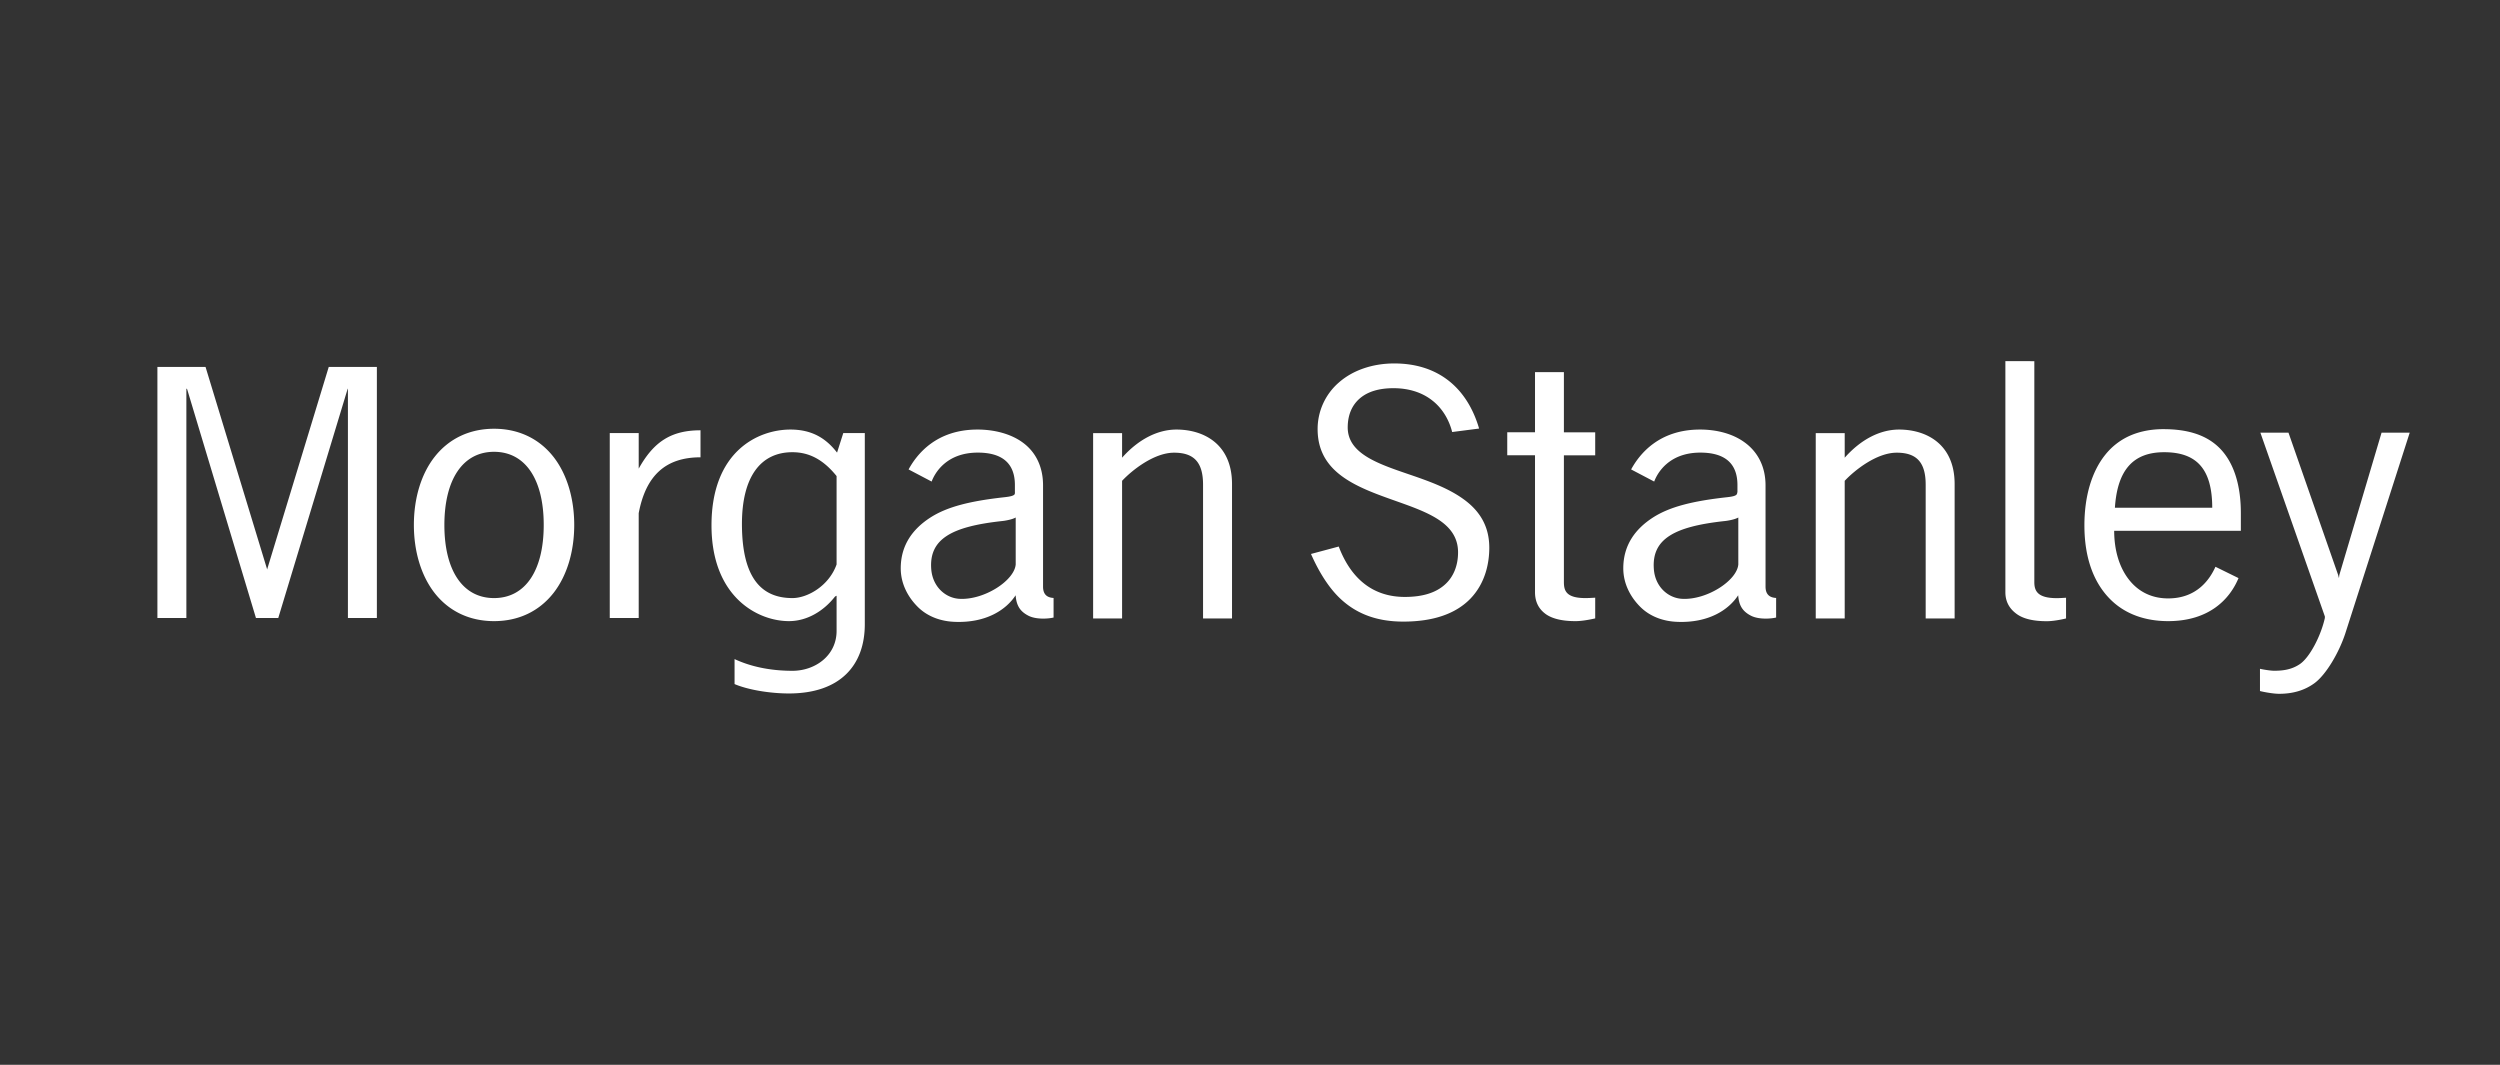 <svg xmlns="http://www.w3.org/2000/svg" width="270" height="115" fill="none"><rect width="100%" height="100%" fill="#333333" stroke="none"/><mask id="a" width="270" height="115" x="0" y="0" maskUnits="userSpaceOnUse" style="mask-type:alpha"><path fill="#D9D9D9" d="M0 0h270v115H0z"/></mask><g mask="url(#a)"><path fill="#fff" d="M216.581 39v24.962c0 1.23.644 1.955 1.31 2.41.71.479 1.759.718 3.171.718.891 0 2.071-.297 2.071-.297v-2.237c-.355.021-.666.043-1.014.043-2.099 0-2.411-.818-2.411-1.73V39.007L216.581 39Zm-66.003.253c-2.353 0-4.489.739-5.995 2.07a6.638 6.638 0 0 0-2.28 5.025c0 2.136.861 3.801 2.664 5.111 1.585 1.159 3.685 1.904 5.705 2.621 3.511 1.245 6.798 2.39 6.798 5.575 0 1.419-.485 2.635-1.398 3.46-.999.912-2.447 1.354-4.351 1.354-3.337 0-5.77-1.846-7.138-5.444l-2.997.803c.644 1.463 1.745 3.562 3.337 4.981 1.745 1.564 3.91 2.324 6.632 2.324 3.222 0 5.661-.832 7.261-2.49 1.658-1.73 2.027-3.946 2.027-5.488 0-2.215-.934-3.931-2.83-5.278-1.651-1.187-3.787-1.947-5.872-2.657-3.388-1.158-6.624-2.258-6.588-5.11.015-1.326.471-2.36 1.311-3.085.854-.731 2.07-1.1 3.634-1.1 1.643 0 3.106.456 4.221 1.354 1.028.81 1.773 2.02 2.114 3.38l2.91-.376c-1.282-4.38-4.402-7.03-9.165-7.03ZM17 39.63v27.112h3.128V41.954l.086.087 7.428 24.701h2.411l7.479-24.701.043-.087v24.788h3.127V39.63h-5.198L28.873 61.42v.087l-.044-.087-6.631-21.791H17Zm148.781.55v6.501h-2.998v2.49h2.998v14.784c0 1.23.564 1.954 1.223 2.41.717.478 1.759.717 3.164.717.89 0 2.114-.296 2.114-.296v-2.237c-.348.021-.71.043-1.057.043-2.1 0-2.324-.818-2.324-1.73V49.179h3.381v-2.49h-3.381v-6.502h-3.12v-.007ZM53.357 46.305c-2.628 0-4.865 1.057-6.421 3.04-1.448 1.846-2.237 4.46-2.237 7.349 0 2.888.796 5.494 2.237 7.348 1.556 1.983 3.786 3.04 6.421 3.04 2.643 0 4.865-1.057 6.422-3.04 1.448-1.854 2.237-4.46 2.237-7.349 0-2.888-.797-5.502-2.237-7.348-1.55-1.976-3.78-3.04-6.422-3.04Zm180.288.043c-1.34 0-2.578.246-3.635.717a7.057 7.057 0 0 0-2.657 2.07c-1.419 1.774-2.237 4.41-2.237 7.602 0 3.555 1.021 6.262 2.874 8.065 1.955 1.904 4.438 2.28 6.169 2.28 4.481 0 6.682-2.425 7.601-4.647l-2.49-1.224c-.608 1.354-1.998 3.417-5.111 3.417-1.781 0-3.237-.731-4.265-2.07-.999-1.296-1.556-3.092-1.563-5.235h13.682v-1.896c0-3.28-.876-5.734-2.49-7.218-1.383-1.267-3.316-1.86-5.878-1.86Zm-148.274.044c-3.526 0-8.529 2.374-8.529 10.345 0 7.74 4.989 10.345 8.362 10.345 1.97 0 3.758-1.093 4.98-2.657l.168-.087v3.801c0 2.665-2.31 4.308-4.771 4.308-2.397 0-4.518-.456-6.248-1.267v2.7c1.455.623 3.83 1.014 5.871 1.014 5.546 0 8.195-3.055 8.195-7.471V46.768h-2.324l-.673 2.114c-1.151-1.491-2.65-2.49-5.031-2.49Zm20.191 0c-4.438 0-6.537 2.656-7.435 4.307l2.49 1.31c.348-.94 1.607-3.127 4.981-3.127 2.664 0 4.011 1.173 4.011 3.504v.717s.021.217-.044.297c-.101.123-.376.224-1.057.296-3.728.413-6.204 1.028-8.021 2.194-1.977 1.274-3.207 3.048-3.207 5.488 0 1.73.84 3.214 1.94 4.264 1.028.97 2.425 1.477 3.967 1.52 3.287.109 5.452-1.267 6.501-2.874.08 1.108.478 1.737 1.354 2.194.818.441 2.165.354 2.744.21v-2.115c-.695-.036-1.137-.369-1.137-1.223V52.415c0-1.998-.782-3.634-2.28-4.684-1.231-.869-2.954-1.34-4.807-1.34Zm21.494 0c-2.034 0-4.112 1.057-5.871 3.04v-2.657h-3.128v20.018h3.128V51.93c1.064-1.137 3.446-3.04 5.618-3.04s3.127 1.063 3.127 3.46v14.443h3.128v-14.53c-.007-4.33-3.084-5.871-6.002-5.871Zm56.541 0c-4.438 0-6.537 2.656-7.435 4.307l2.491 1.31c.347-.94 1.607-3.127 4.98-3.127 2.665 0 4.011 1.173 4.011 3.504v.717s-.022.217-.087.297c-.094.123-.333.224-1.013.296-3.729.413-6.205 1.028-8.022 2.194-1.976 1.274-3.207 3.048-3.207 5.488 0 1.73.84 3.214 1.94 4.264 1.028.97 2.426 1.477 3.968 1.52 3.286.109 5.451-1.267 6.501-2.874.079 1.108.478 1.737 1.354 2.194.818.441 2.164.354 2.743.21v-2.115c-.695-.036-1.143-.369-1.143-1.223V52.415c0-1.998-.826-3.634-2.324-4.684-1.217-.869-2.896-1.34-4.757-1.34Zm21.502 0c-2.042 0-4.112 1.057-5.871 3.04v-2.657H196.1v20.018h3.128V51.93c1.064-1.137 3.446-3.04 5.617-3.04 2.172 0 3.128 1.063 3.128 3.46v14.443h3.127v-14.53c-.007-4.33-3.084-5.871-6.001-5.871Zm-129.444.08c-3.17 0-5.053 1.23-6.675 4.14v-3.844h-3.127v19.974h3.127V55.427c.775-4.112 2.947-6.038 6.675-6.038V46.47Zm168.465.253 6.965 19.85v.167c-.42 1.904-1.622 4.25-2.701 4.98-.955.653-1.991.718-2.787.718-.384 0-1.18-.13-1.52-.21v2.403c.434.109 1.433.297 2.07.297 1.492 0 2.744-.37 3.801-1.137 1.267-.919 2.664-3.315 3.338-5.364l6.964-21.704h-3.041l-4.561 15.37-.043.34-.087-.34-5.364-15.37h-3.034Zm-190.763 2.07c3.367 0 5.365 2.954 5.365 7.898 0 4.945-1.998 7.899-5.365 7.899-3.359 0-5.364-2.954-5.364-7.898.007-4.945 2.012-7.899 5.364-7.899Zm32.224.044c1.766 0 3.308.76 4.77 2.577v9.542c-.81 2.302-3.127 3.634-4.77 3.634-3.222 0-5.452-2.005-5.452-8.021.007-5.061 2.005-7.732 5.452-7.732Zm148.15 0c3.584 0 5.184 1.896 5.191 5.994H228.41c.268-4.098 1.991-5.994 5.321-5.994Zm-124.035 7.05v5.069c-.145 1.752-3.417 3.866-6.082 3.714-1.469-.08-2.888-1.267-3.04-3.208-.246-3.25 2.193-4.597 7.645-5.19.376-.037 1.115-.174 1.477-.384Zm78.042 0v5.069c-.144 1.752-3.417 3.866-6.081 3.714-1.47-.08-2.896-1.267-3.041-3.208-.246-3.25 2.194-4.597 7.645-5.19.377-.037 1.115-.174 1.477-.384Z"/></g></svg>
